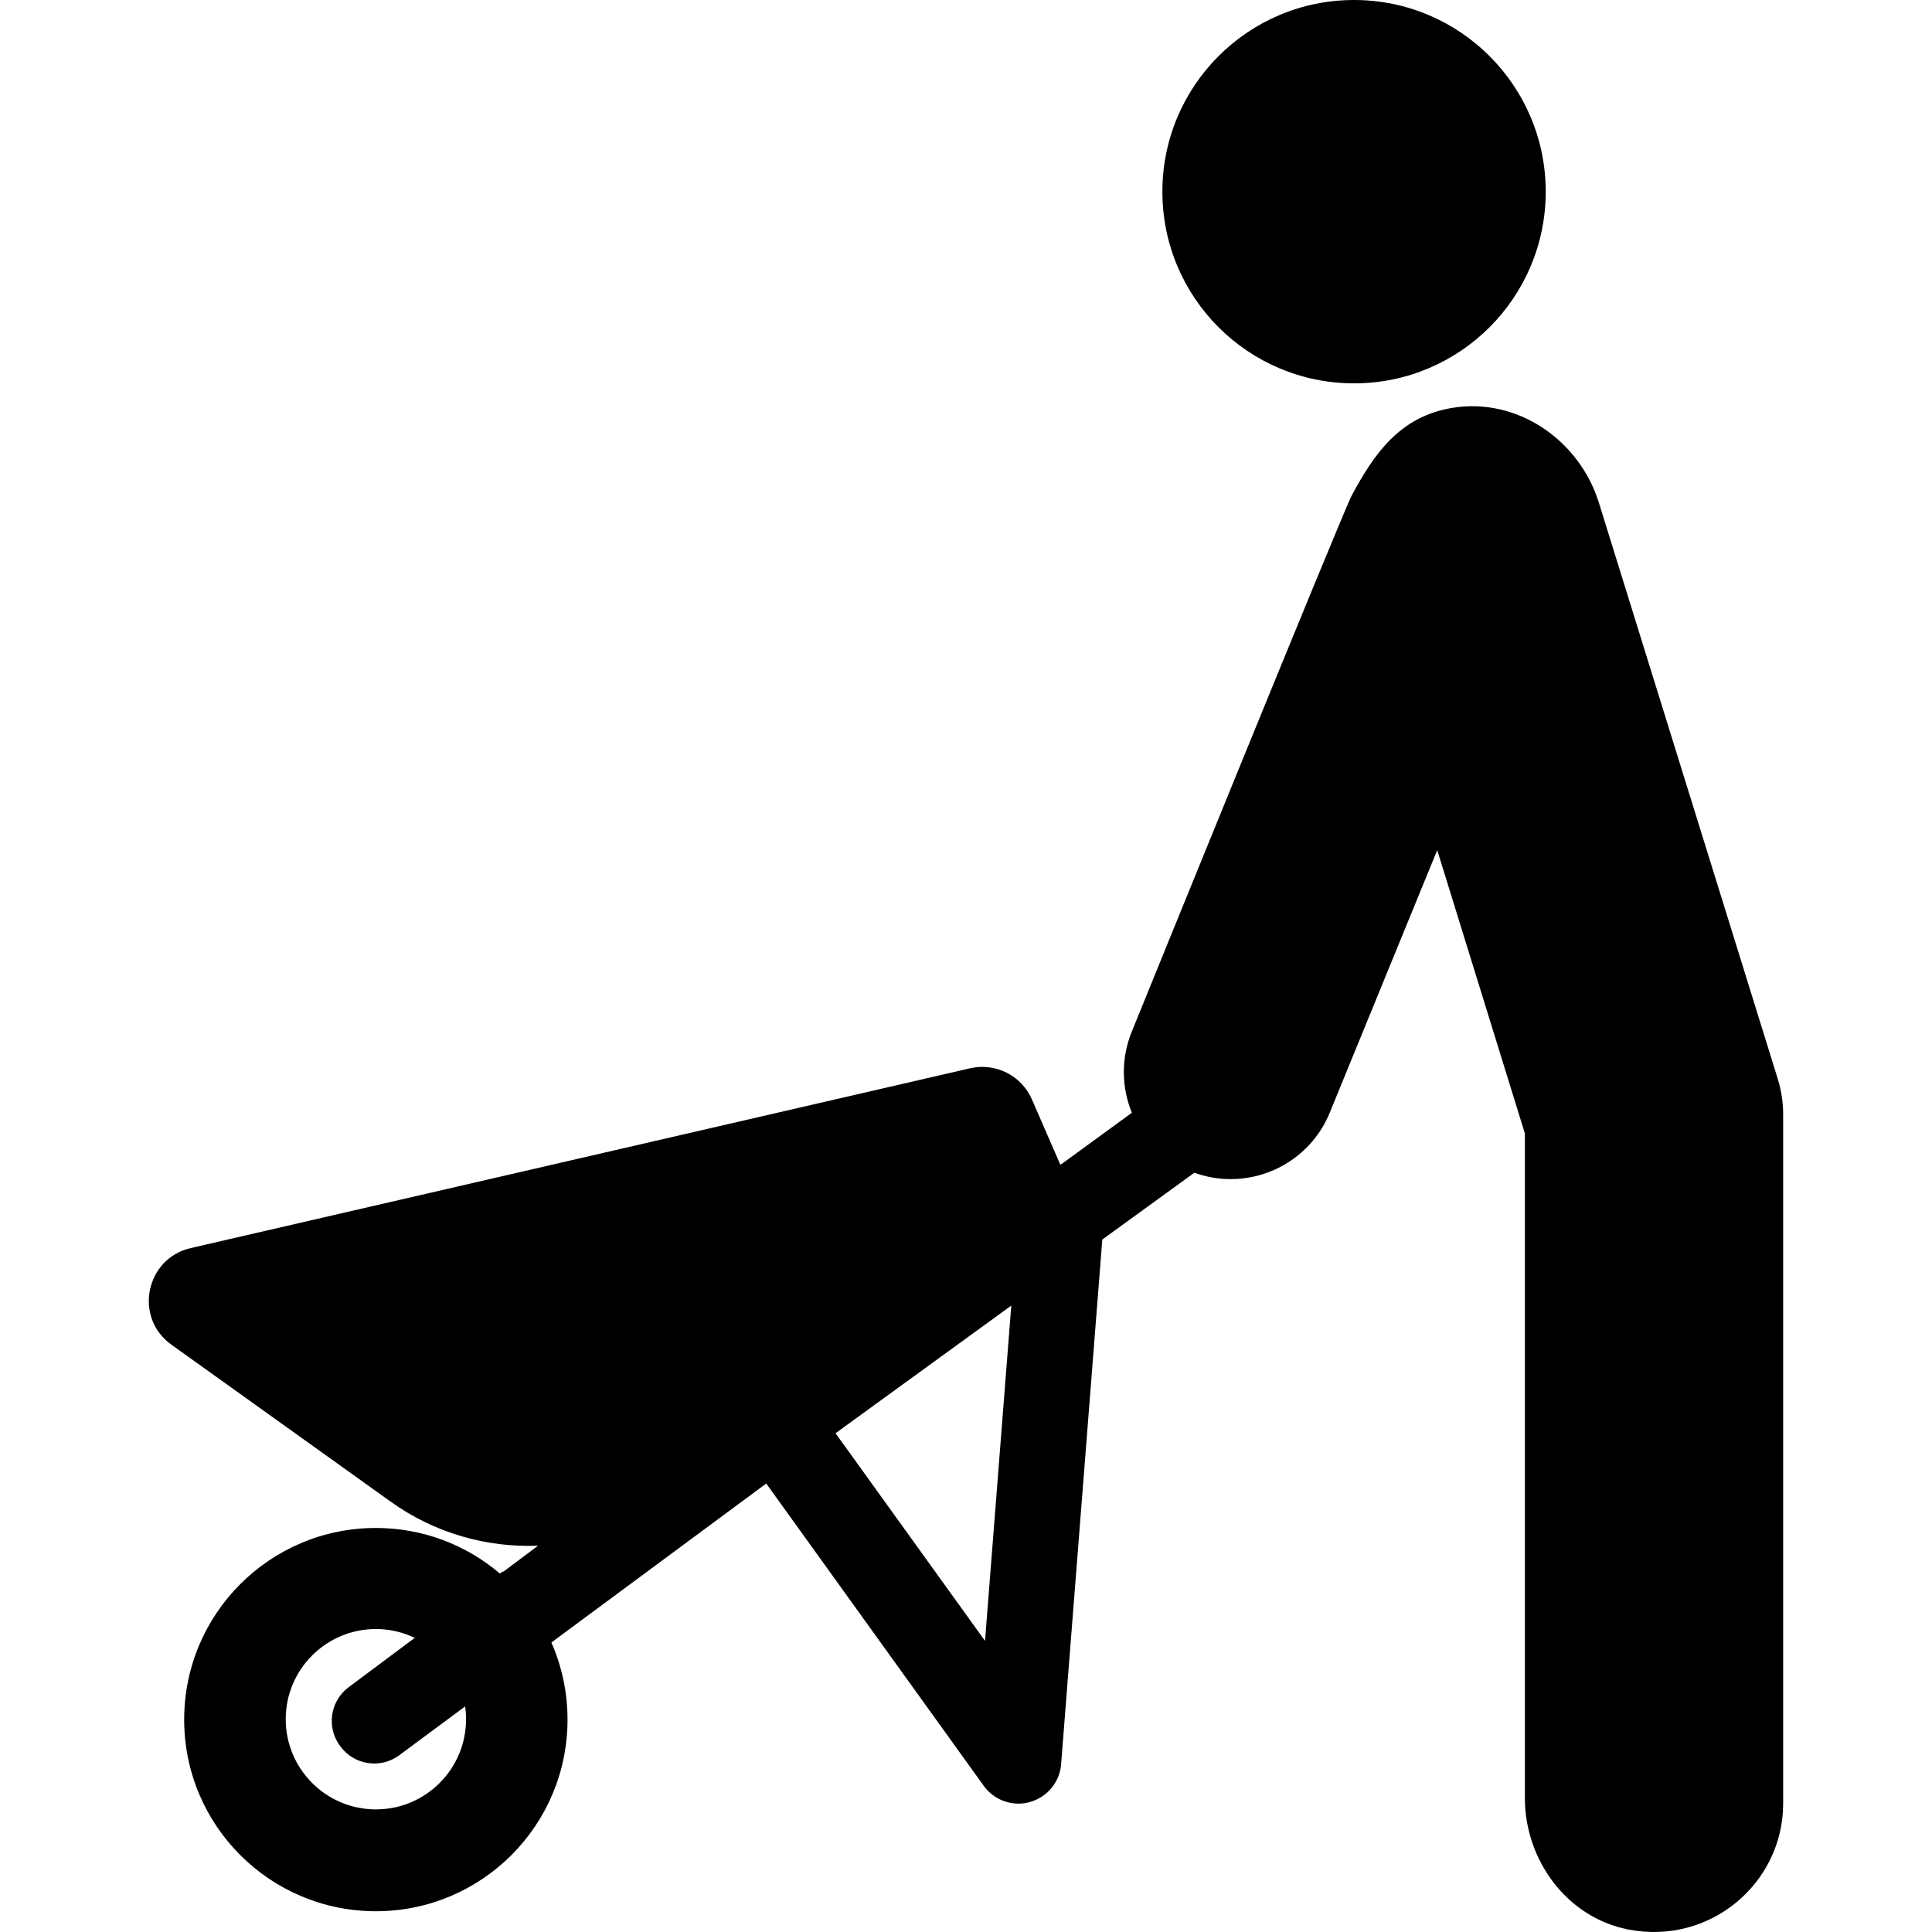<?xml version="1.0" encoding="iso-8859-1"?>
<!-- Uploaded to: SVG Repo, www.svgrepo.com, Generator: SVG Repo Mixer Tools -->
<!DOCTYPE svg PUBLIC "-//W3C//DTD SVG 1.1//EN" "http://www.w3.org/Graphics/SVG/1.1/DTD/svg11.dtd">
<svg fill="#000000" version="1.1" id="Capa_1" xmlns="http://www.w3.org/2000/svg" xmlns:xlink="http://www.w3.org/1999/xlink" 
	 width="800px" height="800px" viewBox="0 0 45.6 45.6" xml:space="preserve">
<g>
	<g>
		<circle cx="31.959" cy="4.524" r="4.524"/>
		<path d="M41.956,25.452l-4.217-13.583c-0.46-1.484-1.929-2.496-3.462-2.242c-1.236,0.205-1.839,1.074-2.375,2.072
			c-0.208,0.388-5.188,12.647-5.188,12.647c-0.262,0.641-0.242,1.326,0.001,1.918l-1.687,1.23l-0.673-1.547
			c-0.246-0.562-0.858-0.871-1.458-0.733L4.503,29.457c-1.071,0.247-1.35,1.643-0.457,2.281l5.175,3.705
			c1.036,0.742,2.264,1.088,3.479,1.039l-0.827,0.619c0-0.006,0-0.011,0-0.016l-0.074,0.055c-0.789-0.672-1.811-1.076-2.928-1.076
			c-2.499,0-4.524,2.024-4.524,4.523s2.025,4.523,4.524,4.523s4.524-2.024,4.524-4.523c0-0.646-0.136-1.264-0.381-1.82l5.071-3.752
			l5.134,7.135c0.192,0.268,0.5,0.42,0.82,0.42c0.09,0,0.183-0.012,0.272-0.039c0.408-0.113,0.702-0.471,0.734-0.893l0.972-12.382
			l2.173-1.577c0.252,0.092,0.51,0.141,0.766,0.149c1.027,0.038,2.018-0.56,2.429-1.565l2.537-6.198l2.069,6.687v15.685
			c0,1.467,0.991,2.816,2.431,3.102c1.94,0.383,3.665-1.094,3.665-2.971V26.293C42.087,26.008,42.04,25.725,41.956,25.452z
			 M11,40.578c0,1.175-0.953,2.128-2.128,2.128c-1.175,0-2.128-0.953-2.128-2.128c0-1.176,0.953-2.129,2.128-2.129
			c0.329,0,0.64,0.076,0.917,0.209L8.232,39.82c-0.44,0.326-0.533,0.947-0.207,1.387l0.012,0.016
			c0.325,0.438,0.942,0.53,1.381,0.209l1.56-1.156C10.993,40.373,11,40.475,11,40.578z M23.249,38.729l-3.528-4.901l4.148-3.013
			L23.249,38.729z"/>
	</g>
</g>
</svg>
